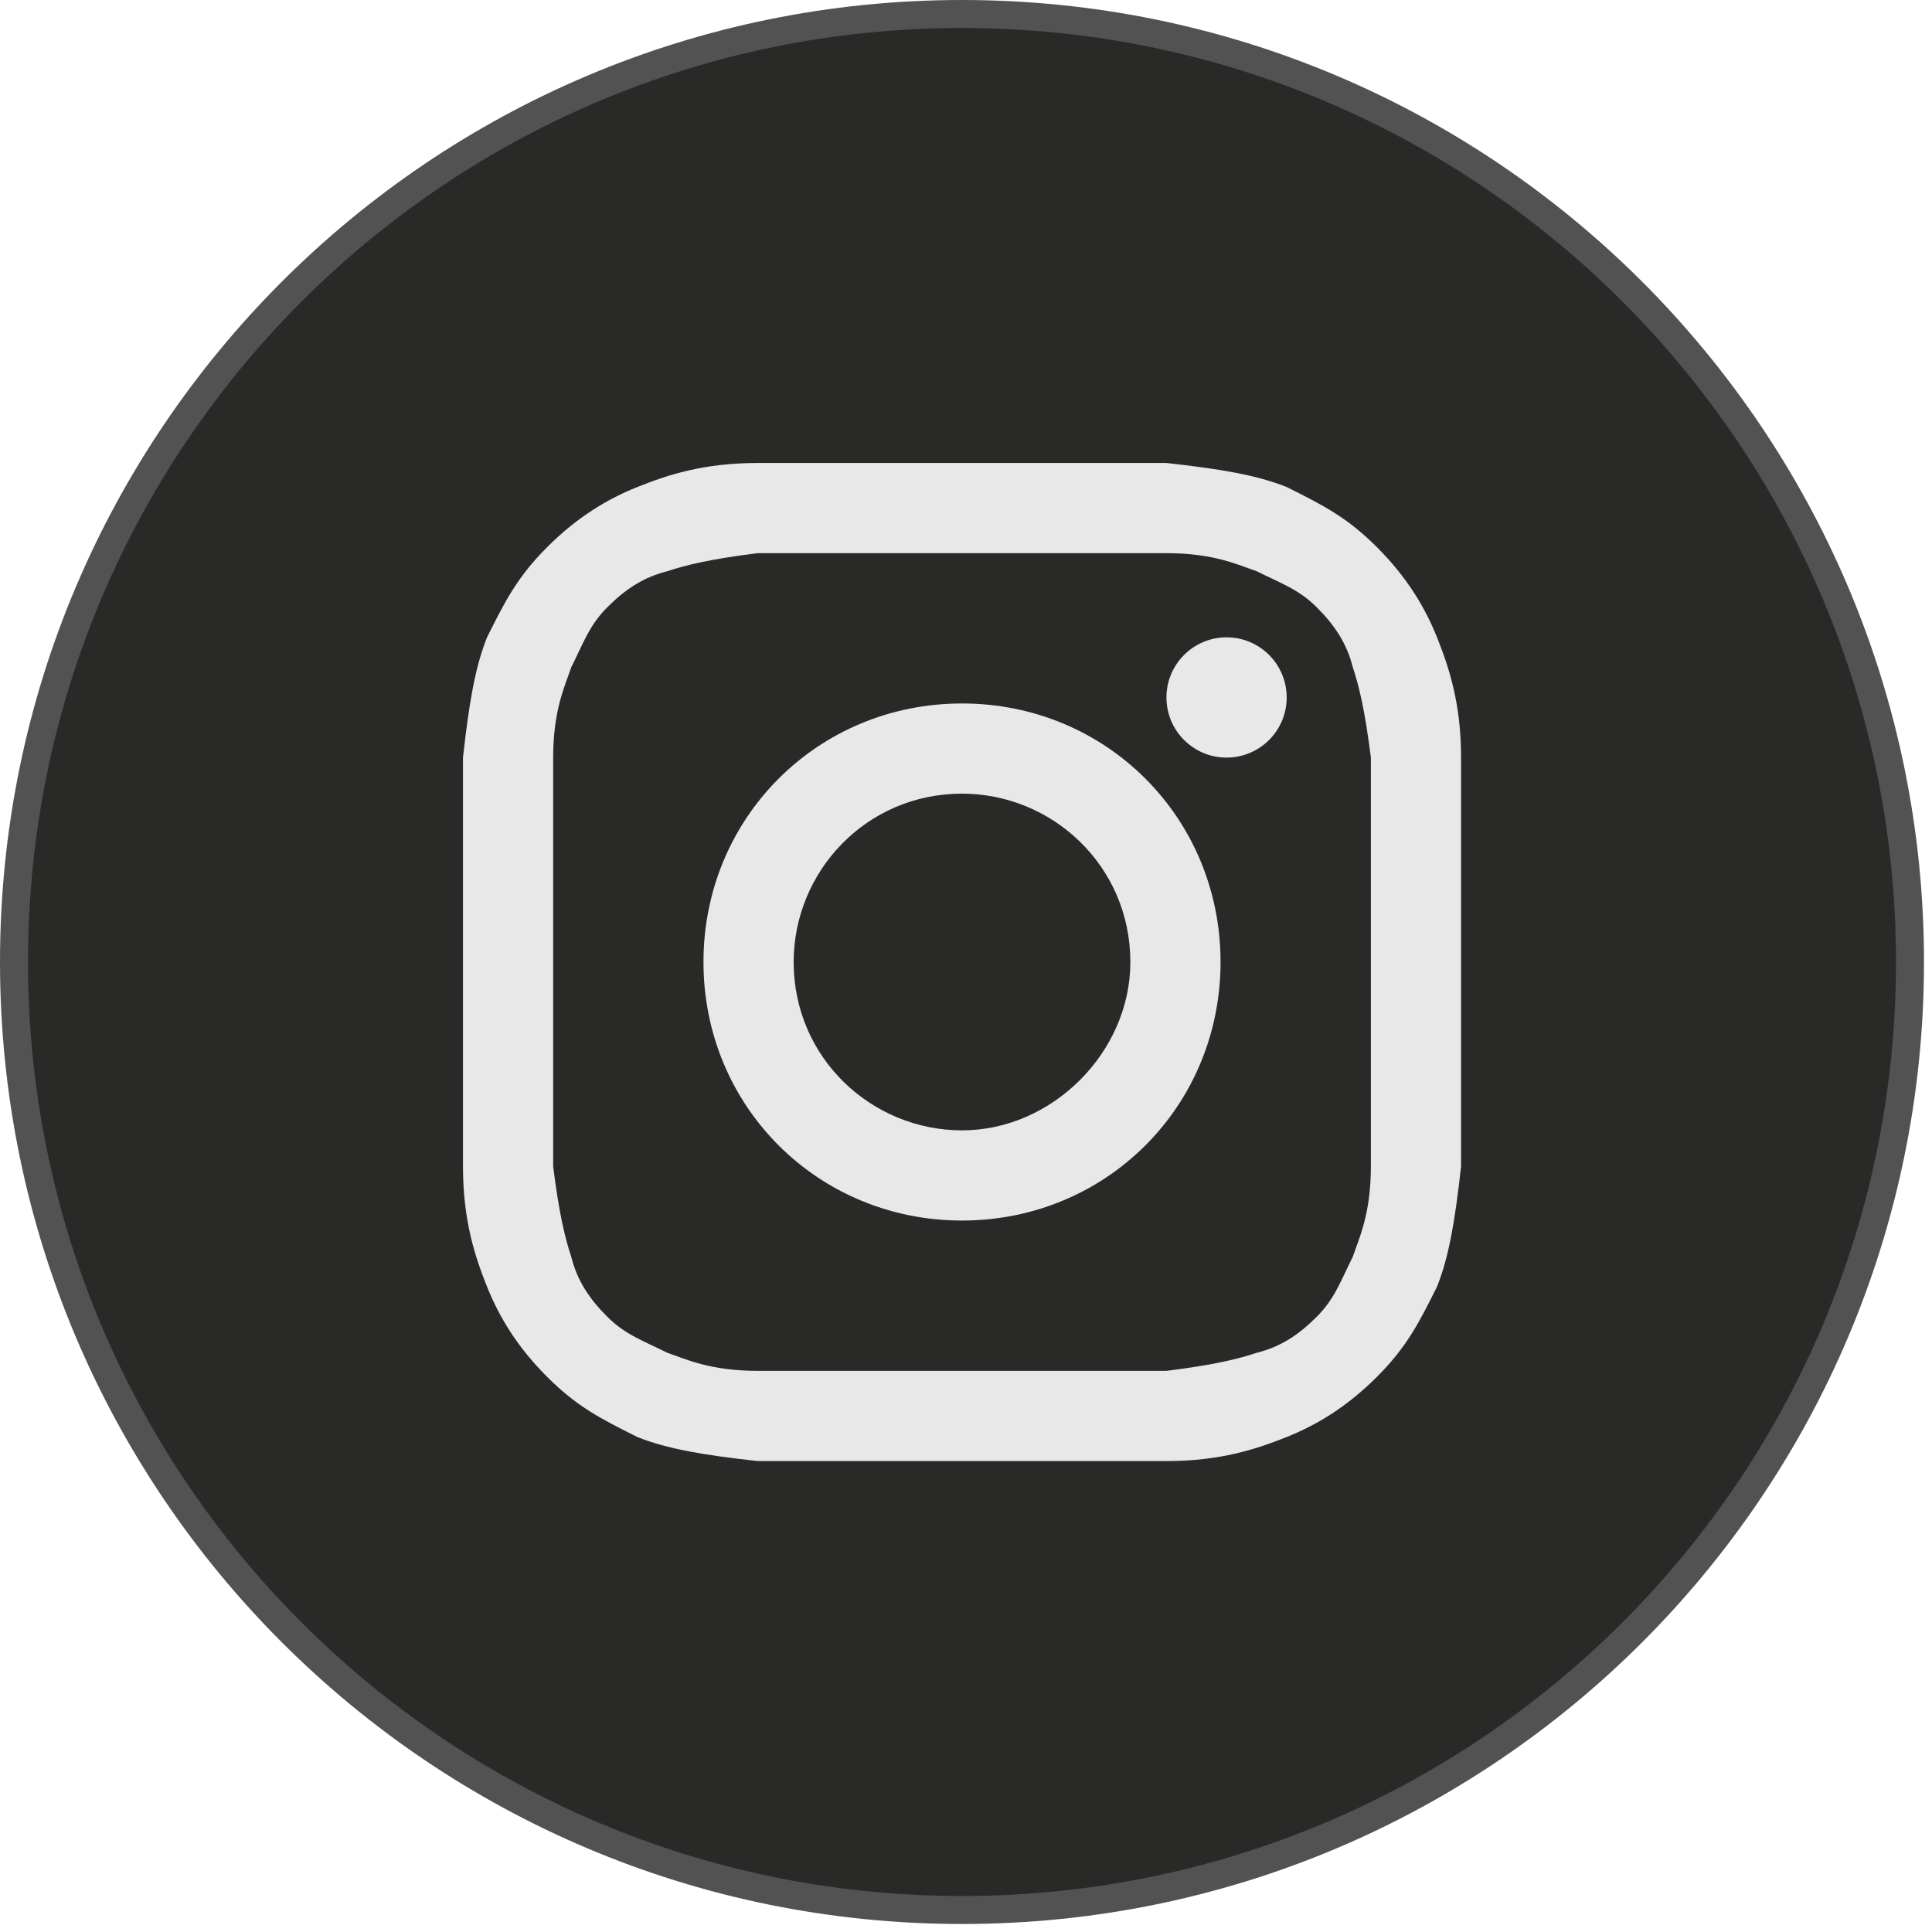<?xml version="1.0" encoding="UTF-8"?> <svg xmlns="http://www.w3.org/2000/svg" width="69" height="69" viewBox="0 0 69 69" fill="none"><path d="M34.357 68.214C15.658 68.214 0.5 53.056 0.5 34.357C0.5 15.658 15.658 0.5 34.357 0.5C53.056 0.5 68.214 15.658 68.214 34.357C68.214 53.056 53.056 68.214 34.357 68.214Z" fill="#292928" stroke="#525252"></path><path d="M34.358 19.756C39.082 19.756 39.726 19.756 41.659 19.756C43.377 19.756 44.236 20.185 44.88 20.4C45.739 20.83 46.383 21.044 47.027 21.689C47.671 22.333 48.101 22.977 48.316 23.836C48.53 24.48 48.745 25.339 48.96 27.057C48.96 28.989 48.96 29.419 48.96 34.358C48.96 39.297 48.96 39.726 48.96 41.659C48.96 43.377 48.53 44.235 48.316 44.88C47.886 45.739 47.671 46.383 47.027 47.027C46.383 47.671 45.739 48.101 44.88 48.315C44.236 48.53 43.377 48.745 41.659 48.959C39.726 48.959 39.297 48.959 34.358 48.959C29.419 48.959 28.99 48.959 27.057 48.959C25.339 48.959 24.48 48.53 23.836 48.315C22.977 47.886 22.333 47.671 21.689 47.027C21.044 46.383 20.615 45.739 20.4 44.88C20.186 44.235 19.971 43.377 19.756 41.659C19.756 39.726 19.756 39.297 19.756 34.358C19.756 29.419 19.756 28.989 19.756 27.057C19.756 25.339 20.186 24.48 20.4 23.836C20.83 22.977 21.044 22.333 21.689 21.689C22.333 21.044 22.977 20.615 23.836 20.4C24.48 20.185 25.339 19.971 27.057 19.756C28.99 19.756 29.634 19.756 34.358 19.756ZM34.358 16.535C29.419 16.535 28.99 16.535 27.057 16.535C25.124 16.535 23.836 16.964 22.762 17.394C21.689 17.823 20.615 18.468 19.541 19.541C18.468 20.615 18.038 21.474 17.394 22.762C16.965 23.836 16.75 25.124 16.535 27.057C16.535 28.989 16.535 29.634 16.535 34.358C16.535 39.297 16.535 39.726 16.535 41.659C16.535 43.591 16.965 44.88 17.394 45.953C17.824 47.027 18.468 48.101 19.541 49.174C20.615 50.248 21.474 50.677 22.762 51.322C23.836 51.751 25.124 51.966 27.057 52.181C28.99 52.181 29.634 52.181 34.358 52.181C39.082 52.181 39.726 52.181 41.659 52.181C43.591 52.181 44.88 51.751 45.953 51.322C47.027 50.892 48.101 50.248 49.175 49.174C50.248 48.101 50.678 47.242 51.322 45.953C51.751 44.88 51.966 43.591 52.181 41.659C52.181 39.726 52.181 39.082 52.181 34.358C52.181 29.634 52.181 28.989 52.181 27.057C52.181 25.124 51.751 23.836 51.322 22.762C50.892 21.689 50.248 20.615 49.175 19.541C48.101 18.468 47.242 18.038 45.953 17.394C44.88 16.964 43.591 16.75 41.659 16.535C39.726 16.535 39.297 16.535 34.358 16.535Z" fill="#E8E8E8"></path><path d="M34.358 25.124C29.204 25.124 25.124 29.204 25.124 34.358C25.124 39.511 29.204 43.591 34.358 43.591C39.511 43.591 43.591 39.511 43.591 34.358C43.591 29.204 39.511 25.124 34.358 25.124ZM34.358 40.37C31.137 40.37 28.345 37.793 28.345 34.358C28.345 31.137 30.922 28.345 34.358 28.345C37.579 28.345 40.37 30.922 40.37 34.358C40.37 37.579 37.579 40.37 34.358 40.37Z" fill="#E8E8E8"></path><path d="M43.806 27.057C44.992 27.057 45.953 26.095 45.953 24.91C45.953 23.724 44.992 22.762 43.806 22.762C42.62 22.762 41.659 23.724 41.659 24.91C41.659 26.095 42.62 27.057 43.806 27.057Z" fill="#E8E8E8"></path></svg> 